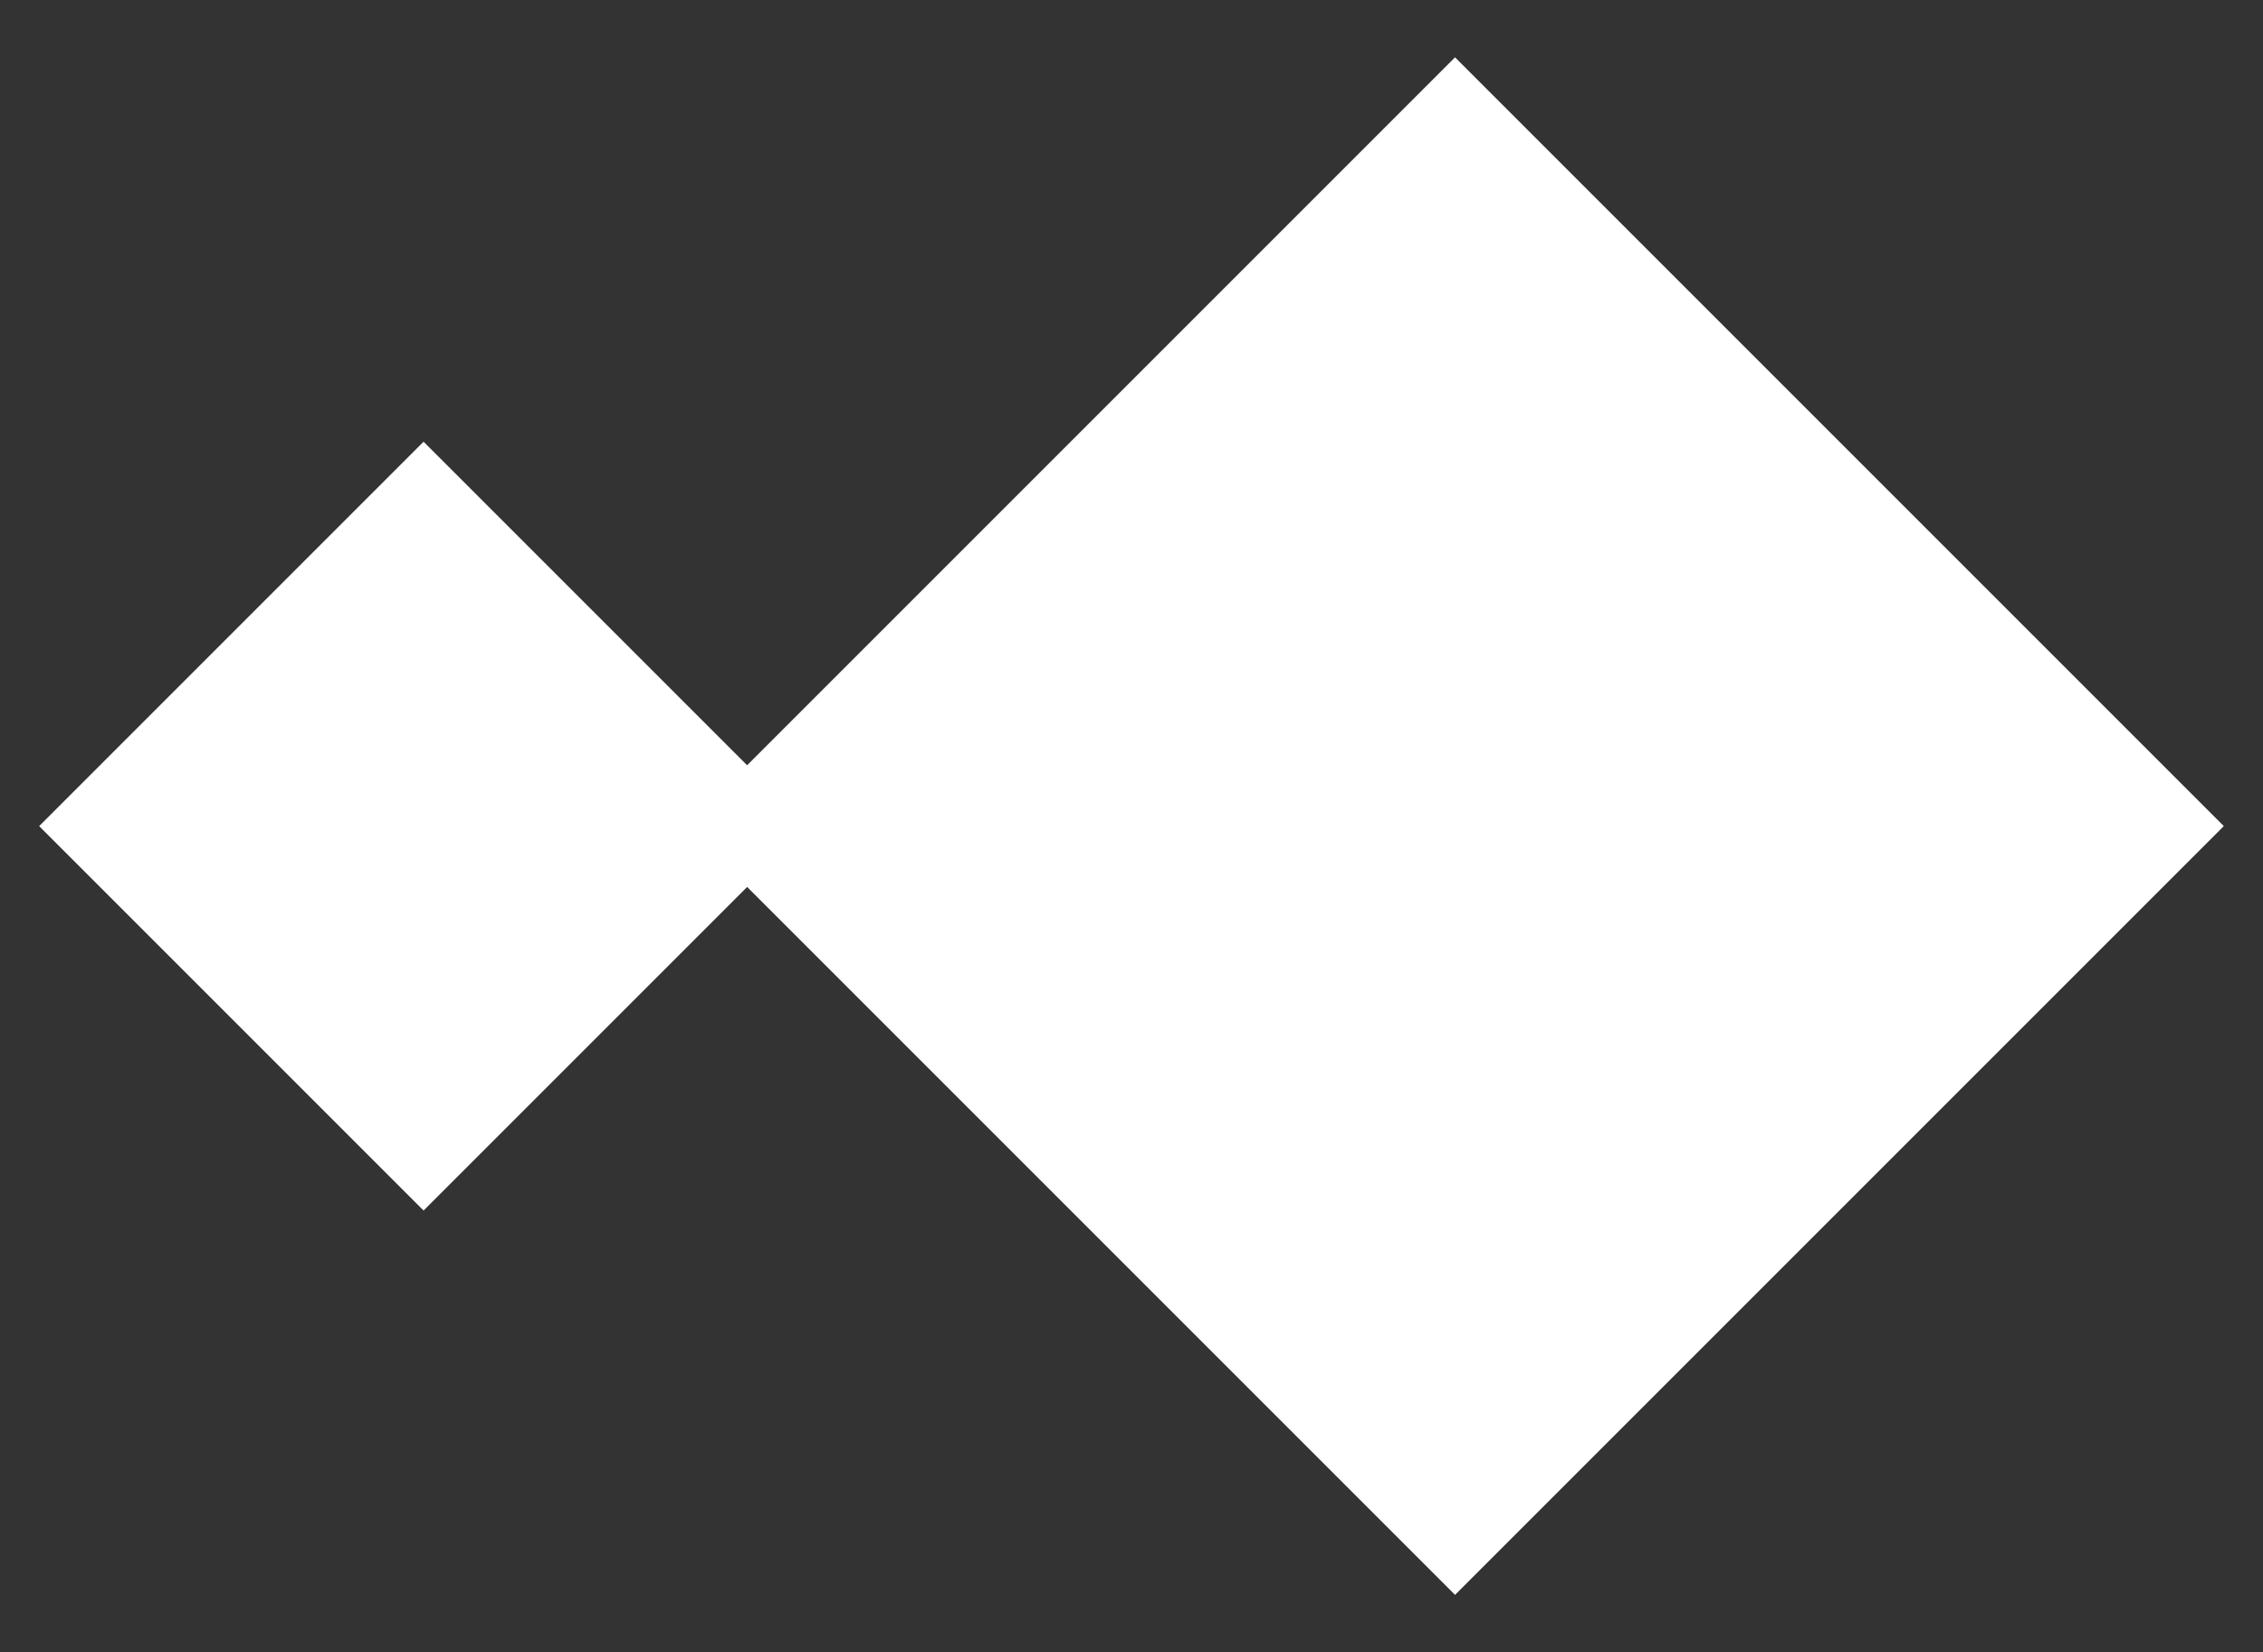 ﻿<?xml version="1.0" encoding="utf-8"?><svg id="Layer_1" viewBox="0 0 271.41 198.16" xmlns="http://www.w3.org/2000/svg">
  <rect x="0" y="0" width="271.41" height="198.16" fill="#333333" stroke="none"/>
  <defs>
    <style>
      .cls-1 {
        fill: #fff;
      }
    </style>
  </defs>
  <rect class="cls-1" x="109.32" y="33.88" width="130.39" height="130.39" transform="translate(-18.95 152.42) rotate(-45)" />
  <rect class="cls-1" x="18.2" y="66.48" width="65.2" height="65.2" transform="translate(-55.18 64.94) rotate(-45)" />
</svg>